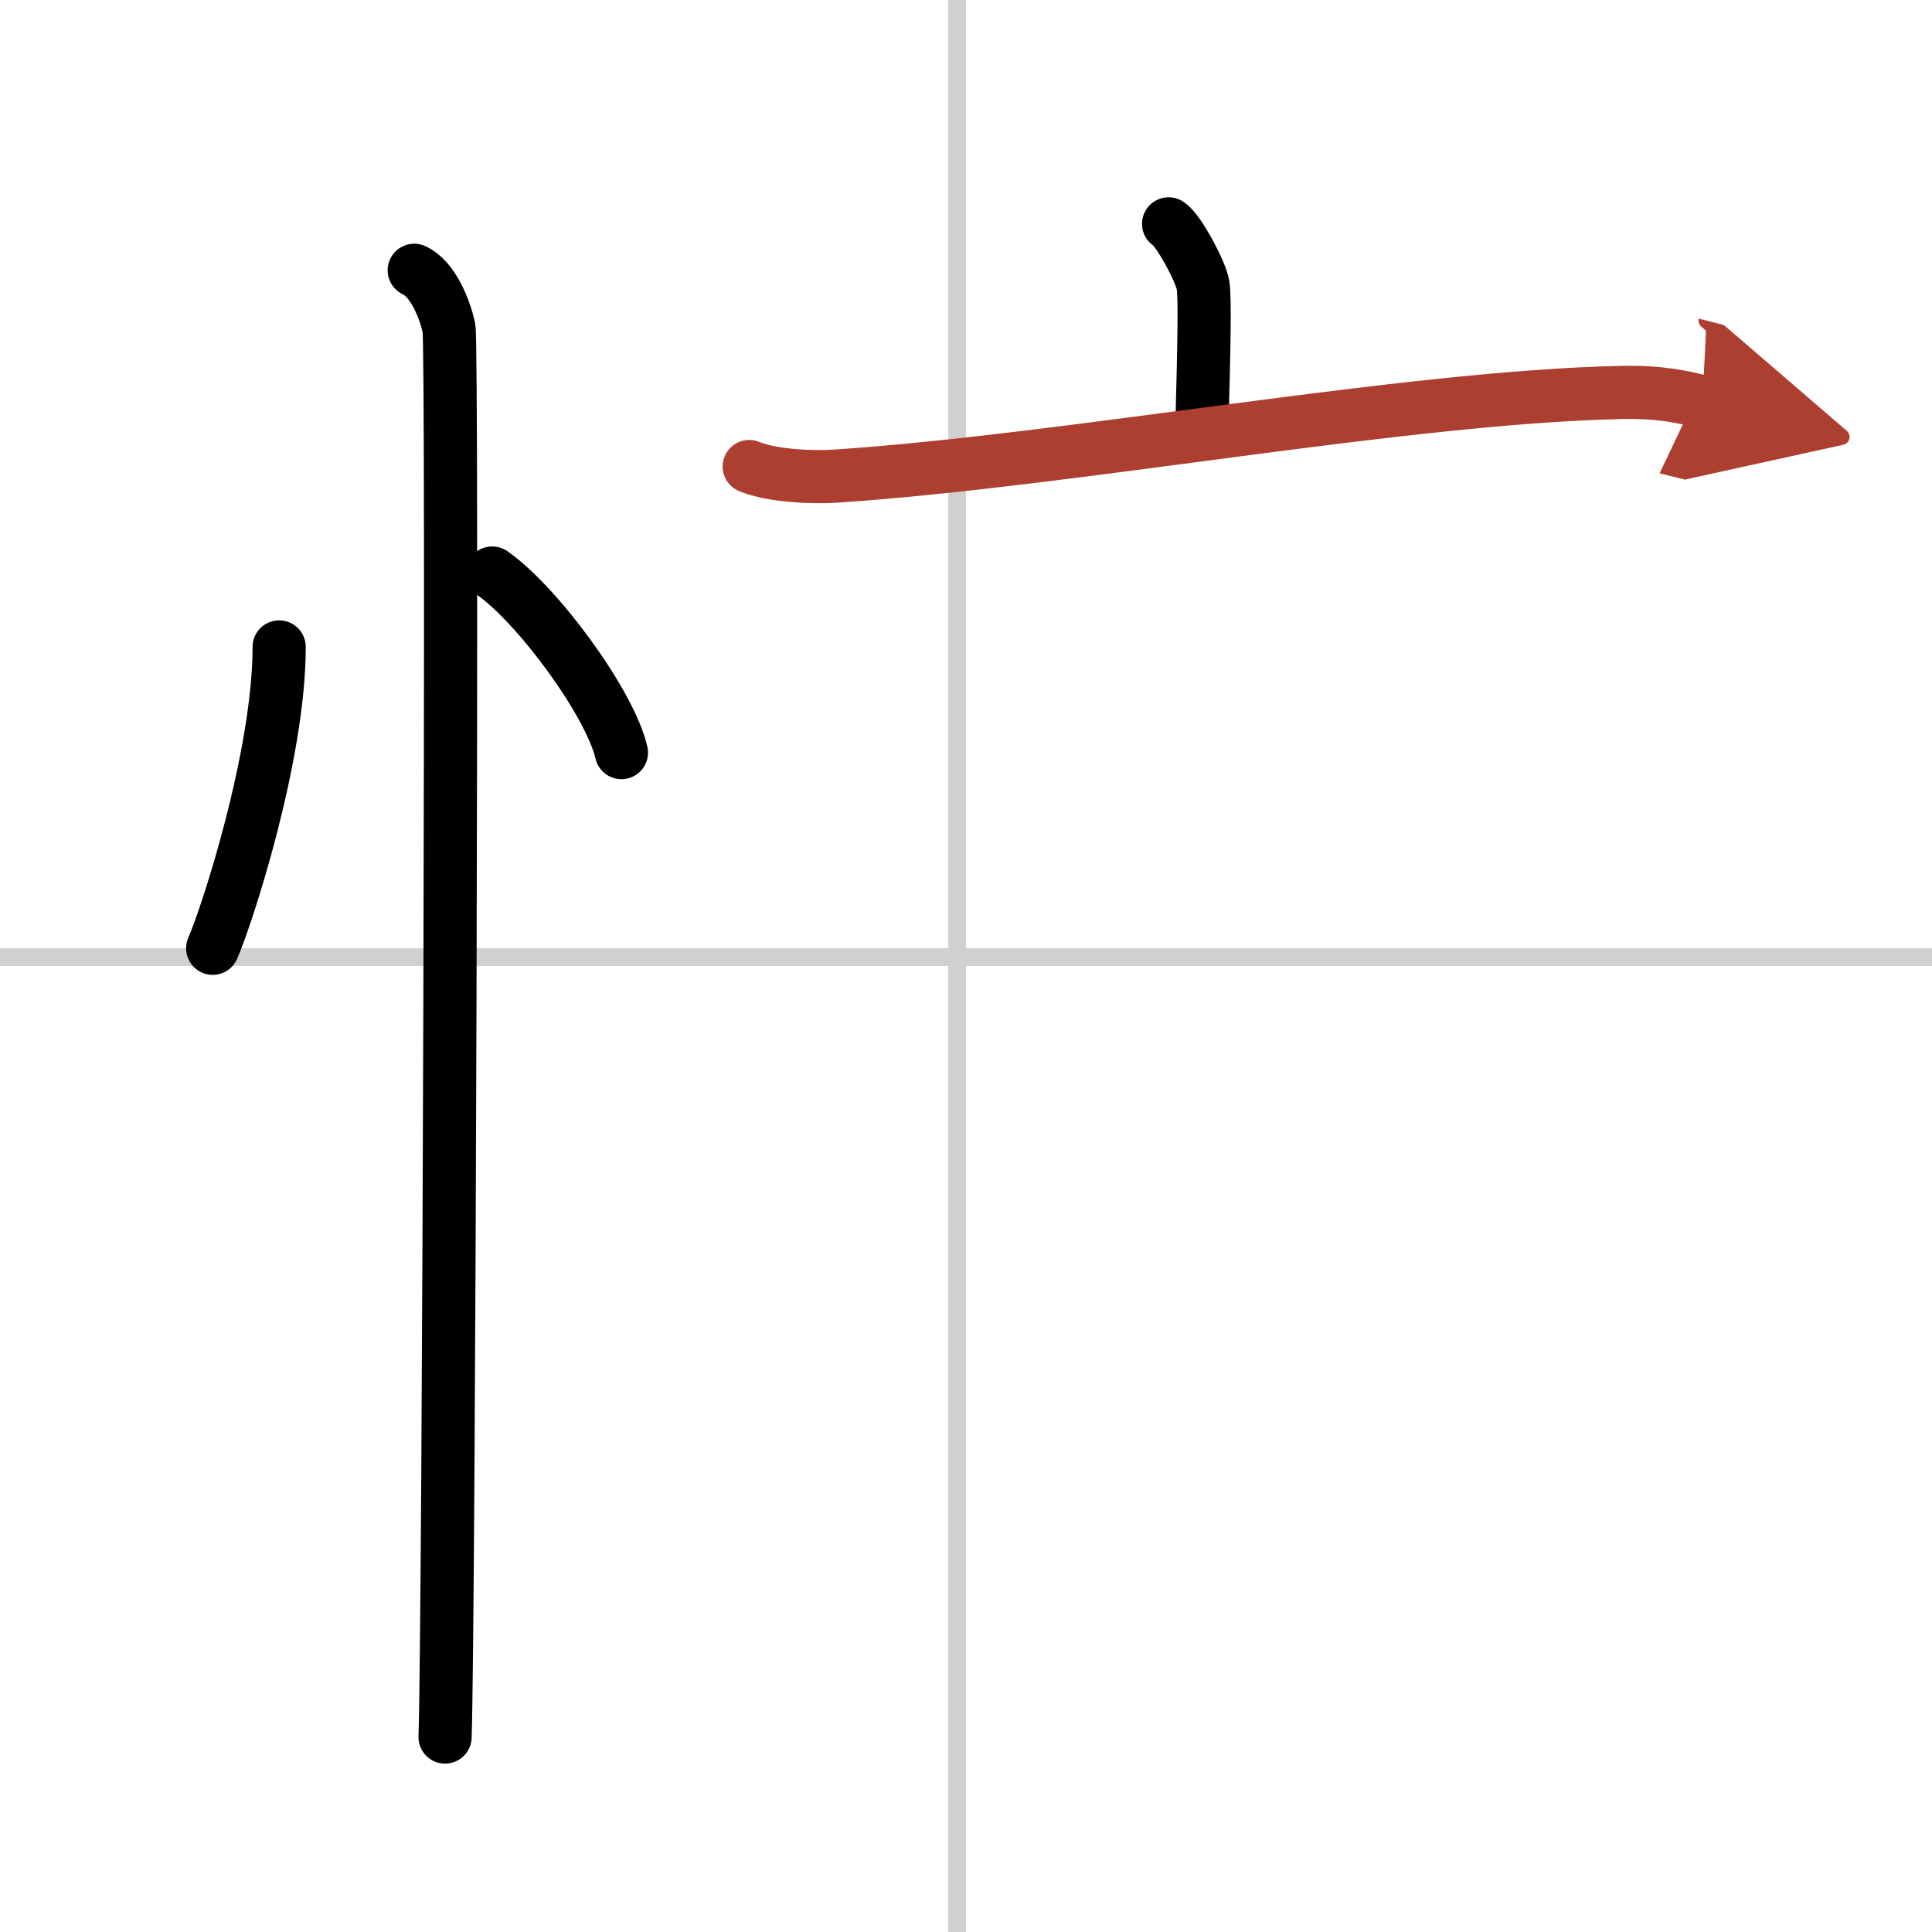 <svg width="400" height="400" viewBox="0 0 109 109" xmlns="http://www.w3.org/2000/svg"><defs><marker id="a" markerWidth="4" orient="auto" refX="1" refY="5" viewBox="0 0 10 10"><polyline points="0 0 10 5 0 10 1 5" fill="#ad3f31" stroke="#ad3f31"/></marker></defs><g fill="none" stroke="#000" stroke-linecap="round" stroke-linejoin="round" stroke-width="3"><rect width="100%" height="100%" fill="#fff" stroke="#fff"/><line x1="54" x2="54" y2="109" stroke="#d0d0d0" stroke-width="1"/><line x2="109" y1="54" y2="54" stroke="#d0d0d0" stroke-width="1"/><path d="m15.75 36.5c0 6.16-2.97 15.24-3.75 17"/><path d="m27.77 32.33c2.57 1.79 6.65 7.35 7.29 10.13"/><path d="m23.37 15.25c1.09 0.5 1.74 2.25 1.96 3.25s0 73.25-0.22 79.5"/><path d="m65.93 12.63c0.58 0.36 1.82 2.72 1.94 3.44 0.12 0.73 0.06 3.42-0.06 7.96"/><path d="m42.27 26.32c1.28 0.54 3.64 0.63 4.92 0.54 13.37-0.9 32.15-4.47 44.36-4.72 2.14-0.04 3.43 0.26 4.5 0.53" marker-end="url(#a)" stroke="#ad3f31"/></g></svg>
